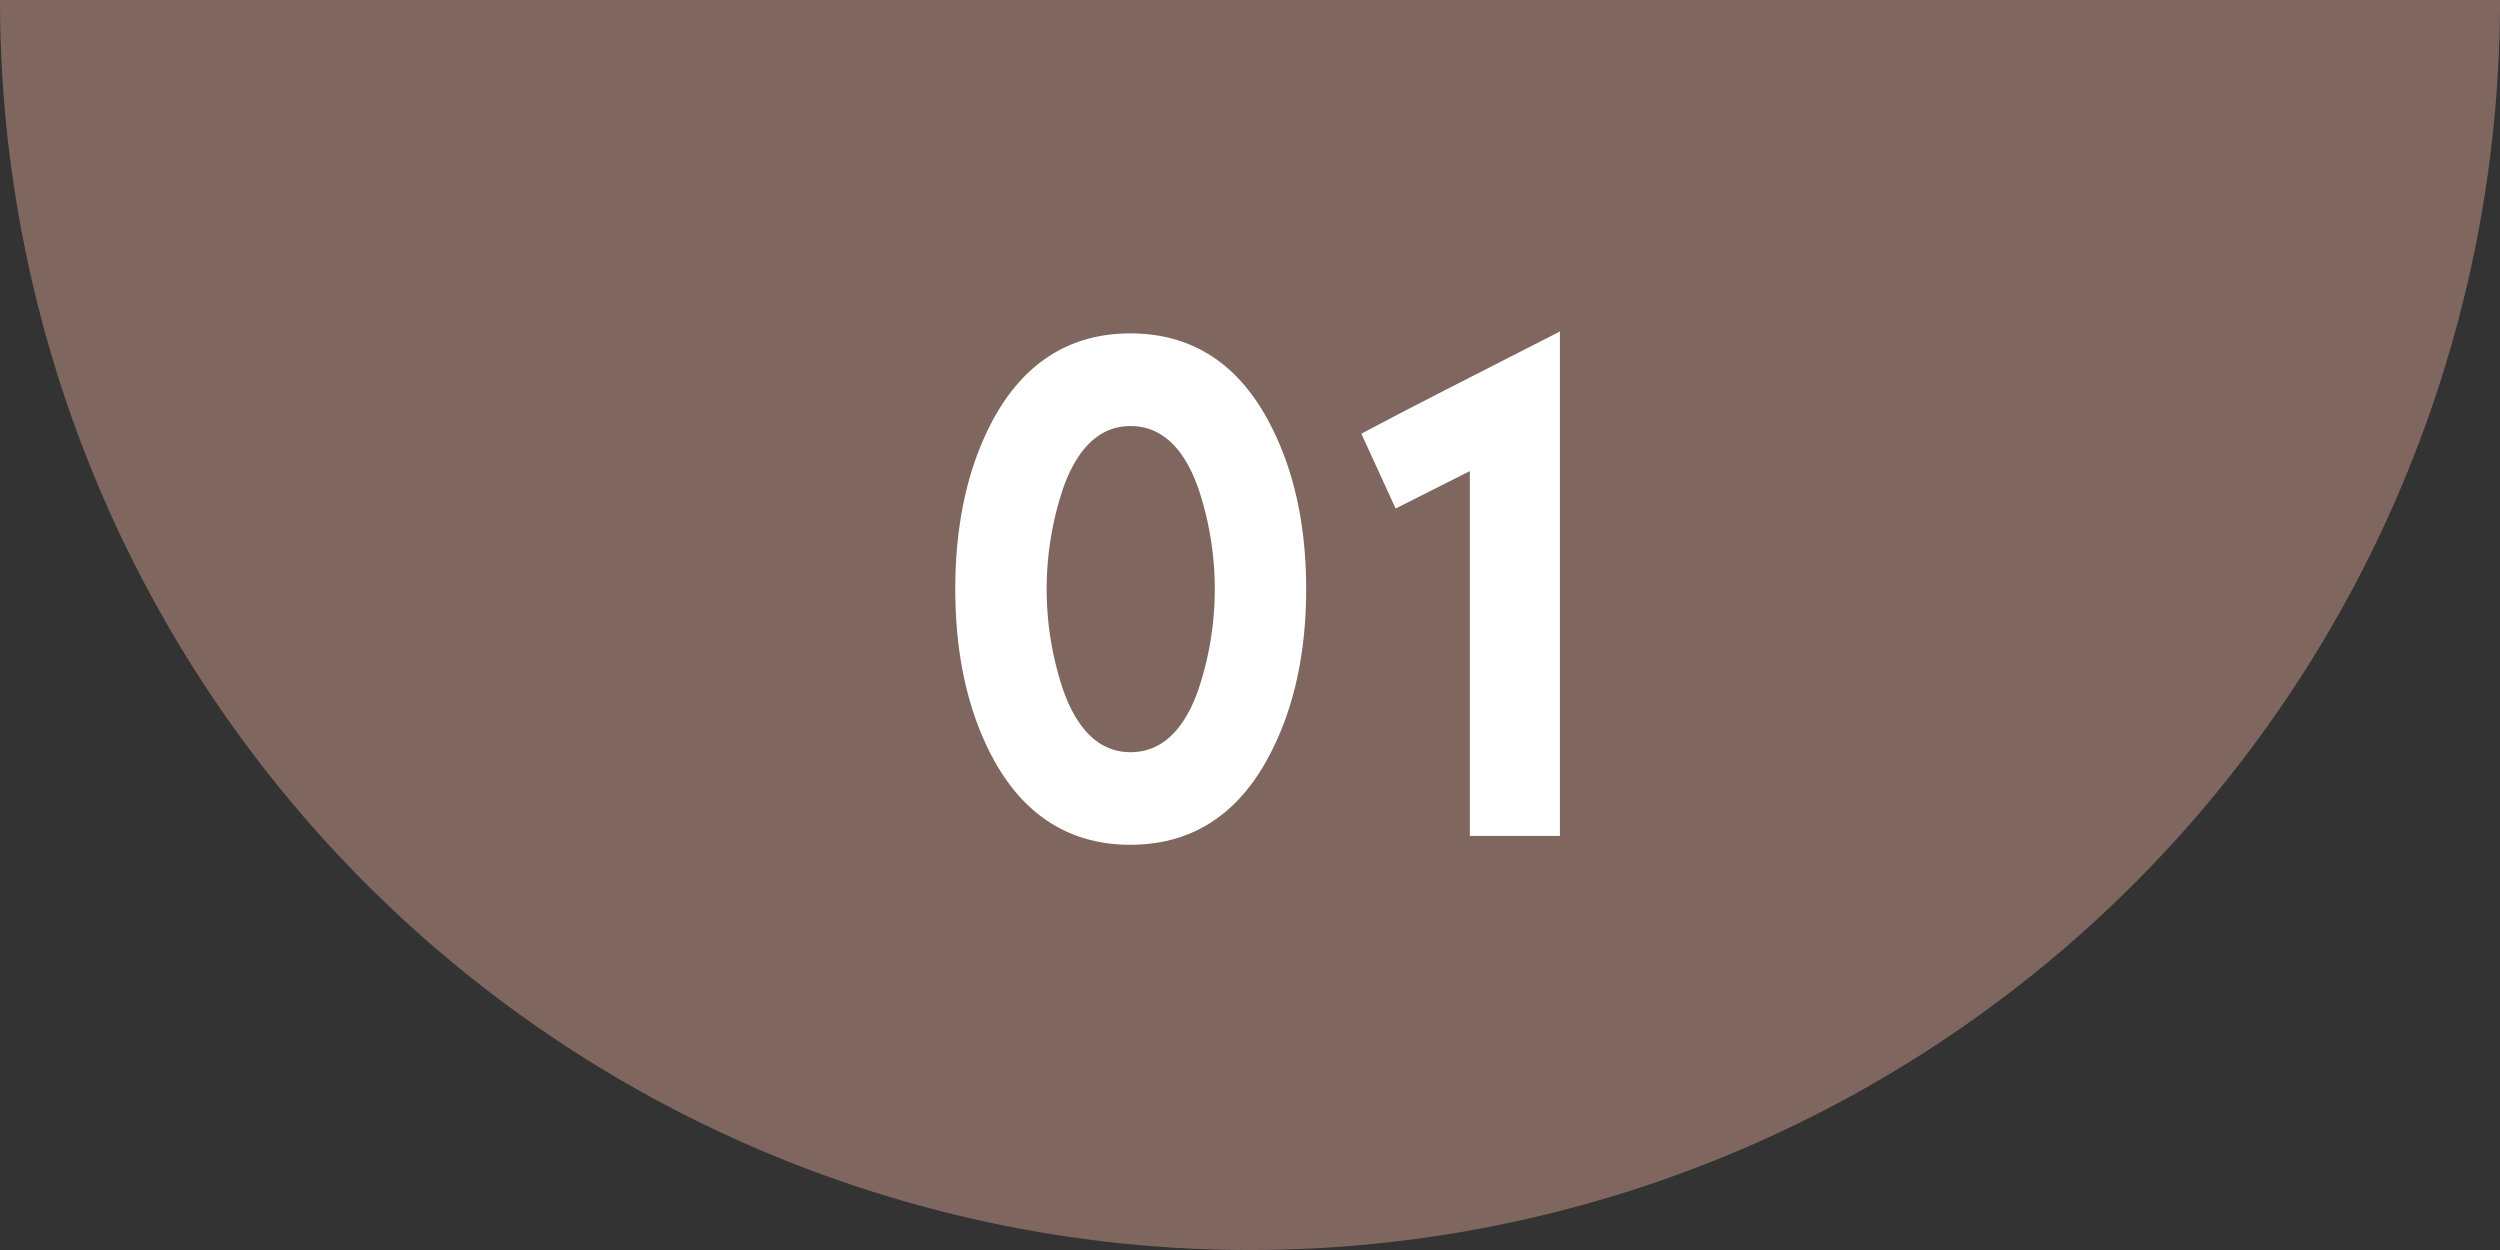 <svg xmlns="http://www.w3.org/2000/svg" width="285.253" height="142.626" viewBox="0 0 285.253 142.626">
  <rect x="0" y="0" width="285.253" height="142.626" fill="#333333" stroke="none"/>
  <g id="グループ_1750" data-name="グループ 1750" transform="translate(-1313.496 -1567.24)">
    <path id="パス_15709" data-name="パス 15709" d="M1599.123,1567.24a142.626,142.626,0,0,1-285.253,0" transform="translate(-0.373)" fill="#7f6760"/>
    <g id="グループ_1749" data-name="グループ 1749" transform="translate(1422.496 1605.062)">
      <path id="パス_15710" data-name="パス 15710" d="M1379.891,1626.537c-3.543,6.586-8.831,9.916-15.708,9.916s-12.16-3.33-15.708-9.916c-2.826-5.287-4.271-11.729-4.271-19.258s1.446-13.971,4.271-19.258c3.547-6.586,8.831-9.916,15.708-9.916s12.164,3.33,15.708,9.916c2.9,5.357,4.348,11.8,4.348,19.258S1382.79,1621.179,1379.891,1626.537Zm-7.962-30.767c-1.663-4.706-4.272-7.094-7.745-7.094-3.4,0-6.008,2.388-7.671,7.094a36.1,36.1,0,0,0,0,23.019c1.663,4.709,4.268,7.1,7.671,7.1,3.473,0,6.082-2.388,7.745-7.1a36.1,36.1,0,0,0,0-23.019Z" transform="translate(-1344.204 -1577.885)" fill="#fff"/>
      <path id="パス_15711" data-name="パス 15711" d="M1369.817,1635.6V1593.97l-8.47,4.272-3.911-8.54c4.993-2.678,12.595-6.516,22.658-11.66V1635.6Z" transform="translate(-1311.105 -1578.042)" fill="#fff"/>
    </g>
  </g>
</svg>
